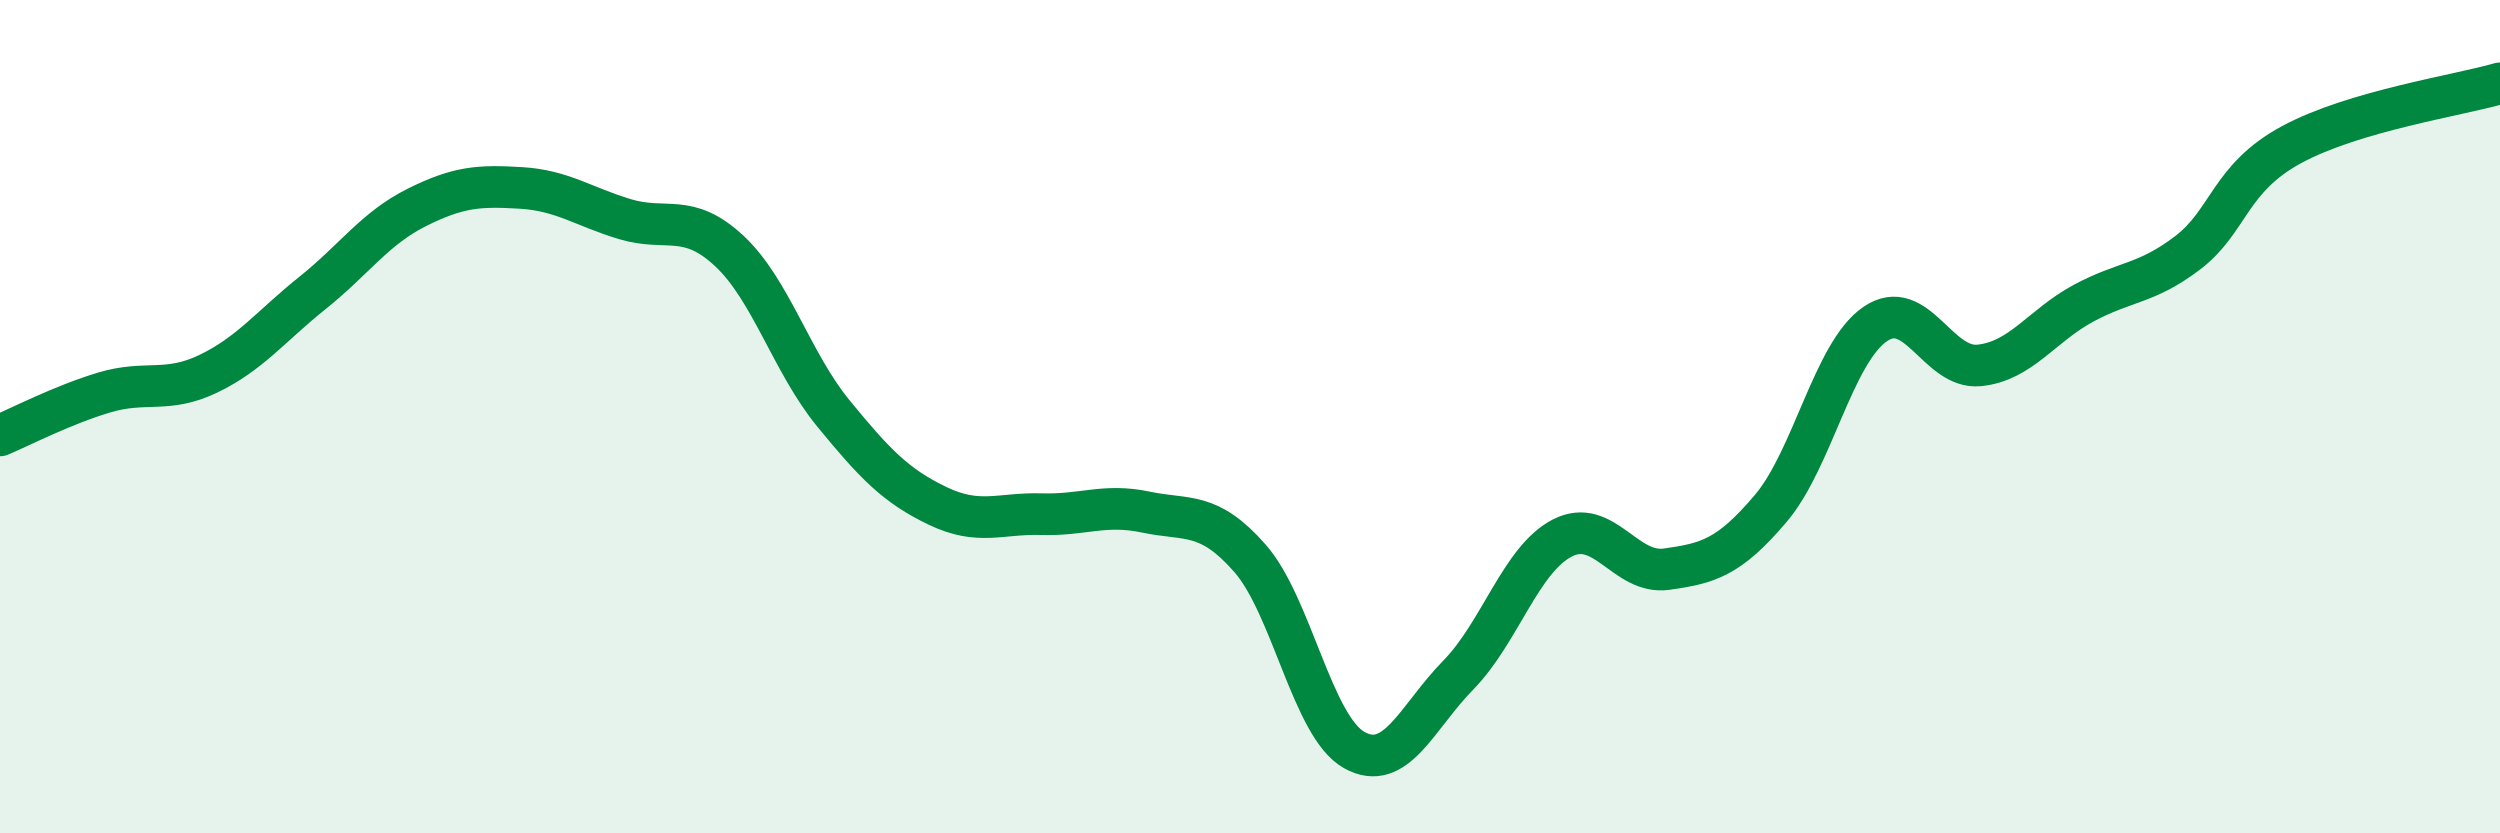 
    <svg width="60" height="20" viewBox="0 0 60 20" xmlns="http://www.w3.org/2000/svg">
      <path
        d="M 0,10.45 C 0.5,10.24 1.5,9.72 2.5,9.42 C 3.5,9.12 4,9.45 5,8.97 C 6,8.49 6.5,7.83 7.5,7.03 C 8.5,6.23 9,5.48 10,4.98 C 11,4.48 11.5,4.45 12.5,4.51 C 13.5,4.57 14,4.96 15,5.26 C 16,5.56 16.5,5.09 17.5,6.02 C 18.5,6.95 19,8.7 20,9.92 C 21,11.14 21.5,11.66 22.5,12.14 C 23.5,12.62 24,12.31 25,12.34 C 26,12.37 26.5,12.08 27.5,12.29 C 28.5,12.5 29,12.26 30,13.4 C 31,14.54 31.5,17.44 32.5,18 C 33.5,18.56 34,17.22 35,16.2 C 36,15.18 36.5,13.42 37.5,12.91 C 38.5,12.4 39,13.8 40,13.66 C 41,13.52 41.5,13.38 42.5,12.2 C 43.5,11.02 44,8.47 45,7.78 C 46,7.09 46.5,8.87 47.5,8.77 C 48.5,8.67 49,7.82 50,7.28 C 51,6.74 51.5,6.83 52.5,6.07 C 53.5,5.31 53.5,4.28 55,3.47 C 56.5,2.66 59,2.29 60,2L60 20L0 20Z"
        fill="#008740"
        opacity="0.1"
        stroke-linecap="round"
        stroke-linejoin="round"
      />
      <path
        d="M 0,10.45 C 0.5,10.24 1.5,9.72 2.5,9.42 C 3.5,9.12 4,9.45 5,8.97 C 6,8.49 6.5,7.83 7.5,7.03 C 8.5,6.23 9,5.48 10,4.98 C 11,4.48 11.5,4.45 12.5,4.51 C 13.5,4.57 14,4.96 15,5.26 C 16,5.56 16.5,5.09 17.5,6.02 C 18.5,6.95 19,8.7 20,9.92 C 21,11.14 21.5,11.66 22.5,12.14 C 23.5,12.62 24,12.31 25,12.34 C 26,12.37 26.5,12.08 27.5,12.29 C 28.5,12.5 29,12.26 30,13.4 C 31,14.54 31.5,17.44 32.5,18 C 33.5,18.56 34,17.22 35,16.2 C 36,15.18 36.5,13.42 37.5,12.91 C 38.5,12.4 39,13.8 40,13.66 C 41,13.52 41.5,13.38 42.5,12.2 C 43.5,11.02 44,8.47 45,7.78 C 46,7.09 46.5,8.87 47.5,8.77 C 48.5,8.67 49,7.82 50,7.28 C 51,6.74 51.5,6.83 52.5,6.07 C 53.5,5.31 53.5,4.28 55,3.47 C 56.5,2.66 59,2.29 60,2"
        stroke="#008740"
        stroke-width="1"
        fill="none"
        stroke-linecap="round"
        stroke-linejoin="round"
      />
    </svg>
  